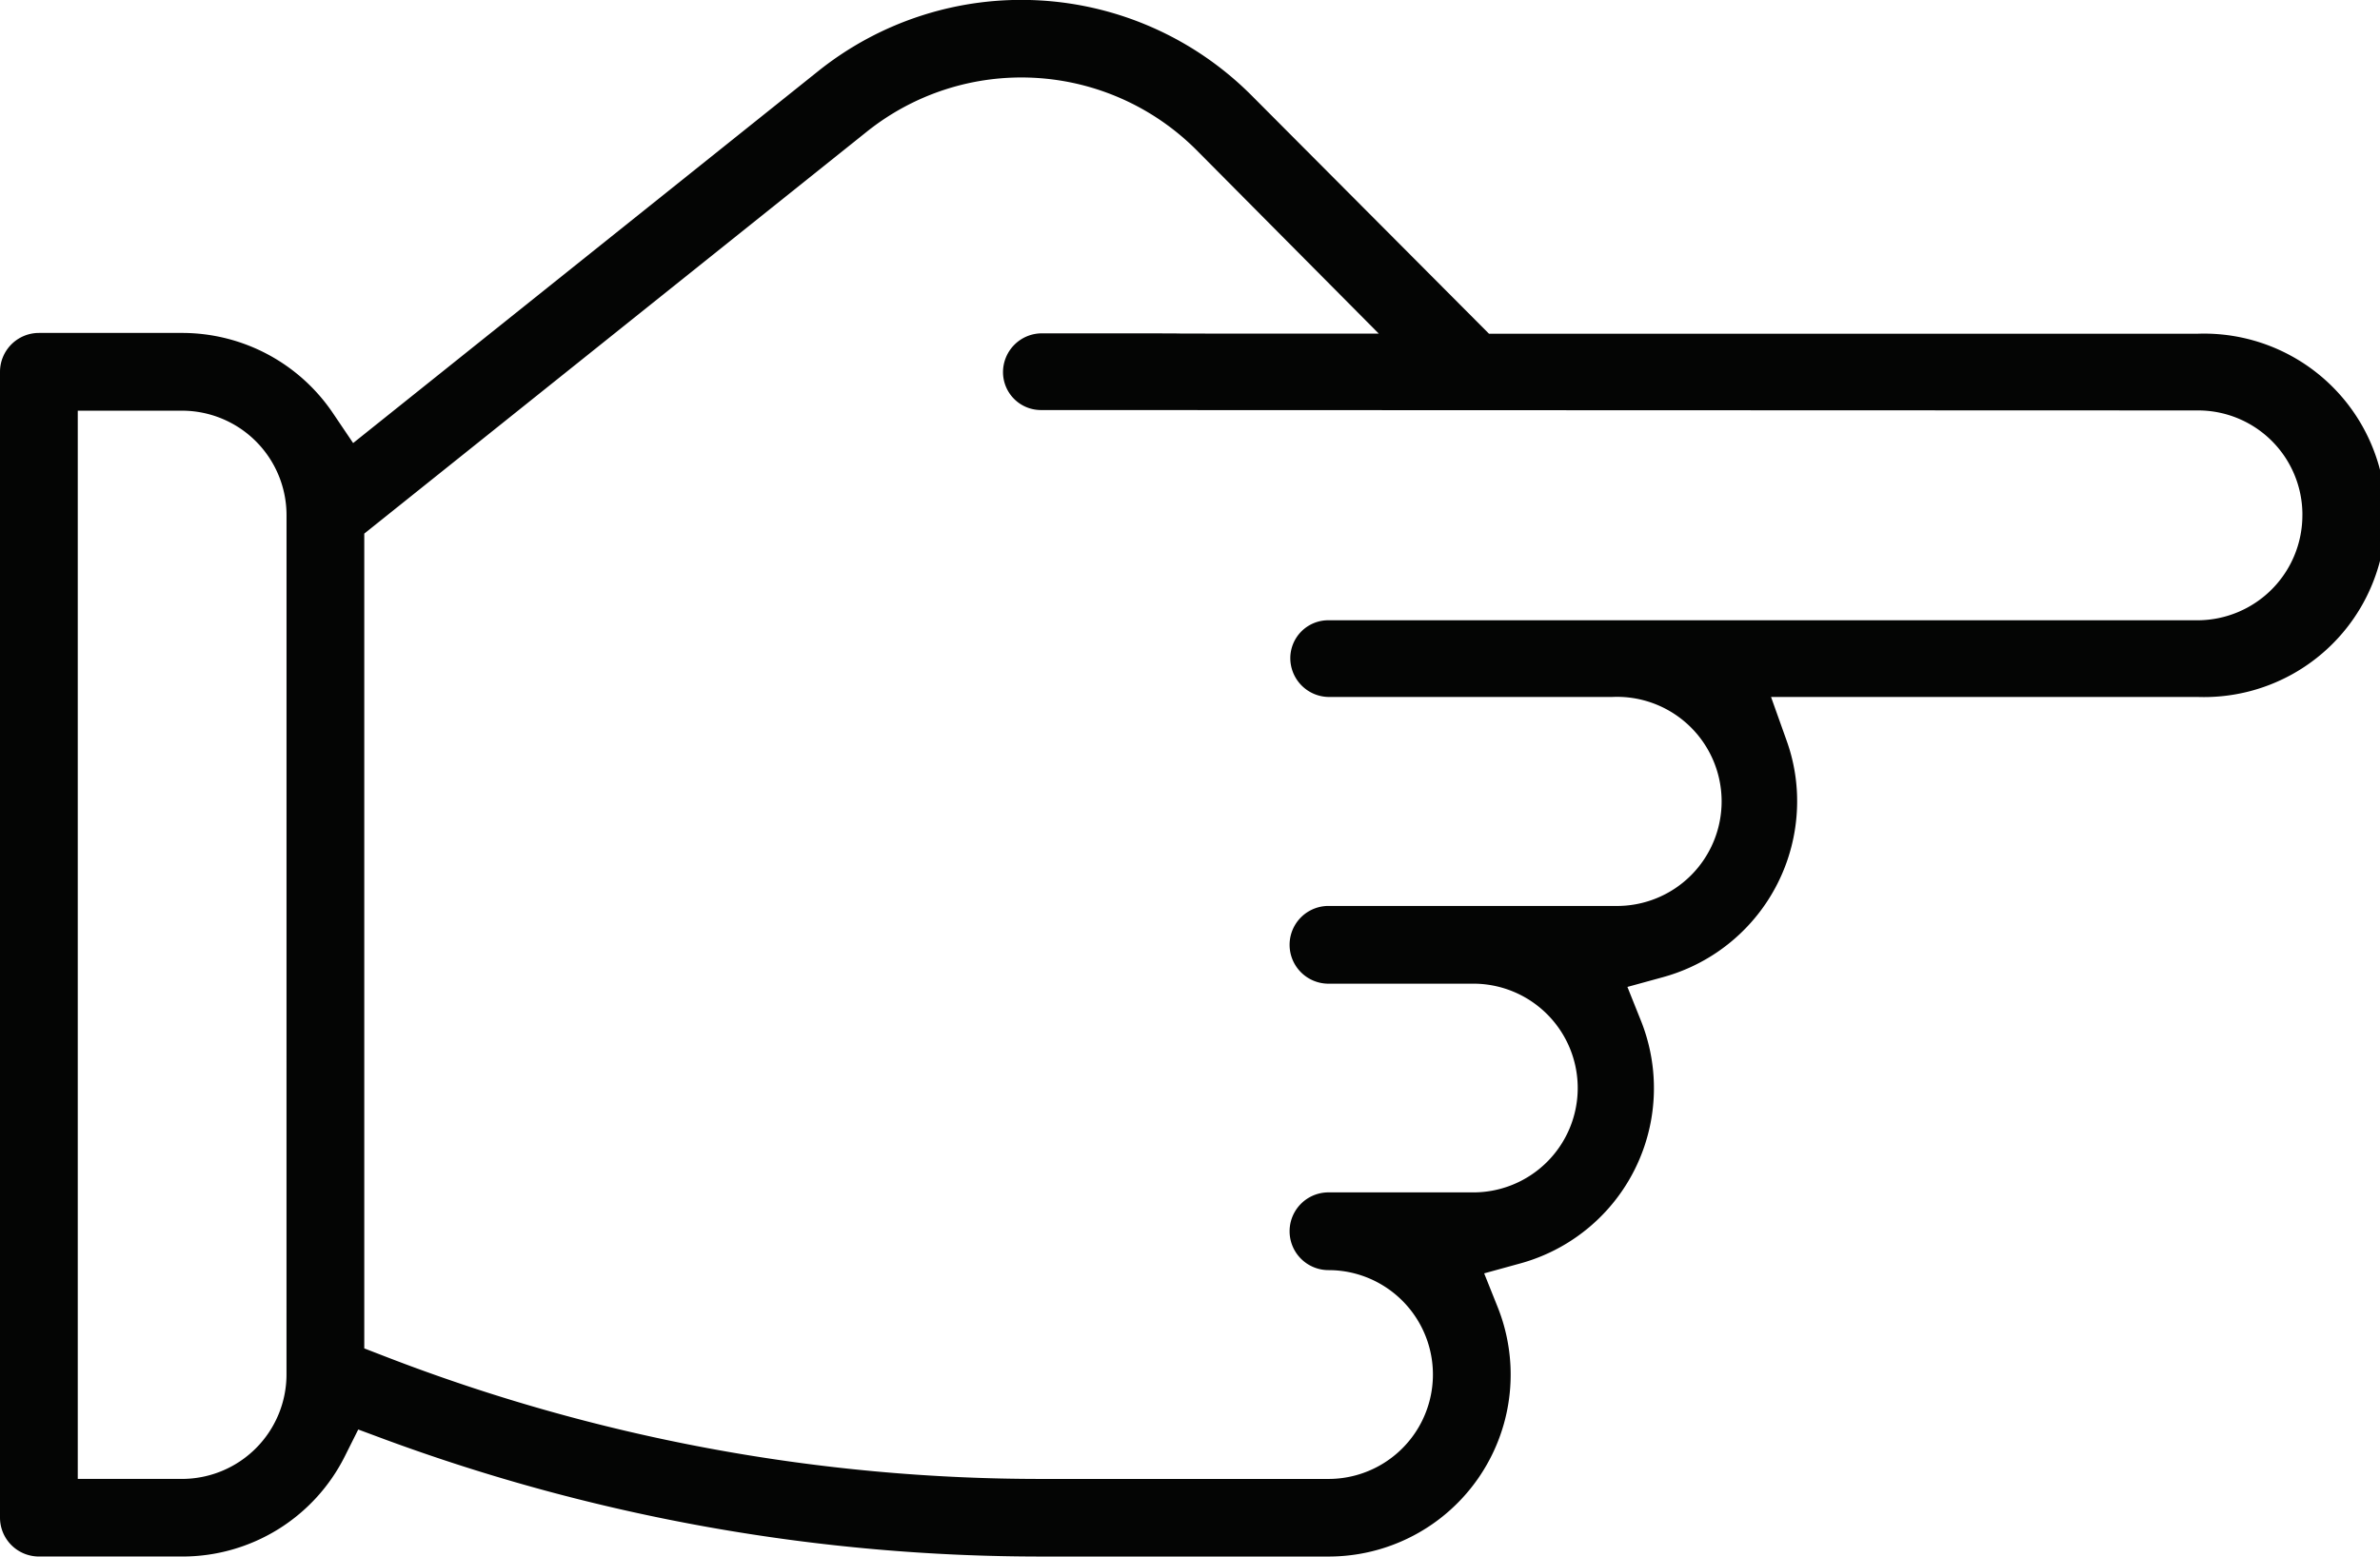 <svg xmlns="http://www.w3.org/2000/svg" xmlns:xlink="http://www.w3.org/1999/xlink" width="95.574" height="62.526" viewBox="0 0 95.574 62.526"><defs><clipPath id="clip-path"><rect id="Rectangle_413" data-name="Rectangle 413" width="95.574" height="62.526" fill="none"></rect></clipPath></defs><g id="Group_513" data-name="Group 513" transform="translate(0 0)"><g id="Group_515" data-name="Group 515" transform="translate(0 0)" clip-path="url(#clip-path)"><path id="Path_10465" data-name="Path 10465" d="M88.265,13.408H59.793L50.251,3.829a13.055,13.055,0,0,0-17.4-.964L14.181,17.8l-.8-1.185a7.307,7.307,0,0,0-6.066-3.238H1.564A1.564,1.564,0,0,0,0,14.94V60.968a1.563,1.563,0,0,0,1.564,1.559h5.75a7.291,7.291,0,0,0,6.545-4.049l.527-1.053,1.106.411a76.136,76.136,0,0,0,26.366,4.692h11.49a7.308,7.308,0,0,0,6.8-10.005L59.6,51.153l1.417-.39A7.3,7.3,0,0,0,65.9,41.016l-.548-1.369,1.422-.39A7.327,7.327,0,0,0,72.168,32.2a7.163,7.163,0,0,0-.421-2.443L71.12,28H88.265a7.3,7.3,0,1,0,0-14.592m-76.76,41.81A4.2,4.2,0,0,1,7.314,59.41H3.123V16.5H7.314a4.2,4.2,0,0,1,4.192,4.192ZM92.457,20.685a4.218,4.218,0,0,1-4.192,4.234H53.374a1.524,1.524,0,0,0-1.559,1.522A1.562,1.562,0,0,0,53.374,28H64.727a4.2,4.2,0,1,1,.126,8.394H53.348a1.561,1.561,0,1,0,0,3.123H59.1a4.192,4.192,0,1,1,0,8.383H53.348a1.561,1.561,0,1,0,0,3.123,4.194,4.194,0,0,1,0,8.388H41.858a72.906,72.906,0,0,1-26.387-4.918l-.843-.326V21.438L34.8,5.3a9.936,9.936,0,0,1,13.249.732l7.319,7.372H52.2c-9.663,0-.021-.011-10.363-.011a1.562,1.562,0,0,0-1.559,1.559,1.524,1.524,0,0,0,1.559,1.522l46.429.016a4.189,4.189,0,0,1,4.192,4.176Z" transform="translate(0 -0.003)" fill="#040504"></path></g></g></svg>